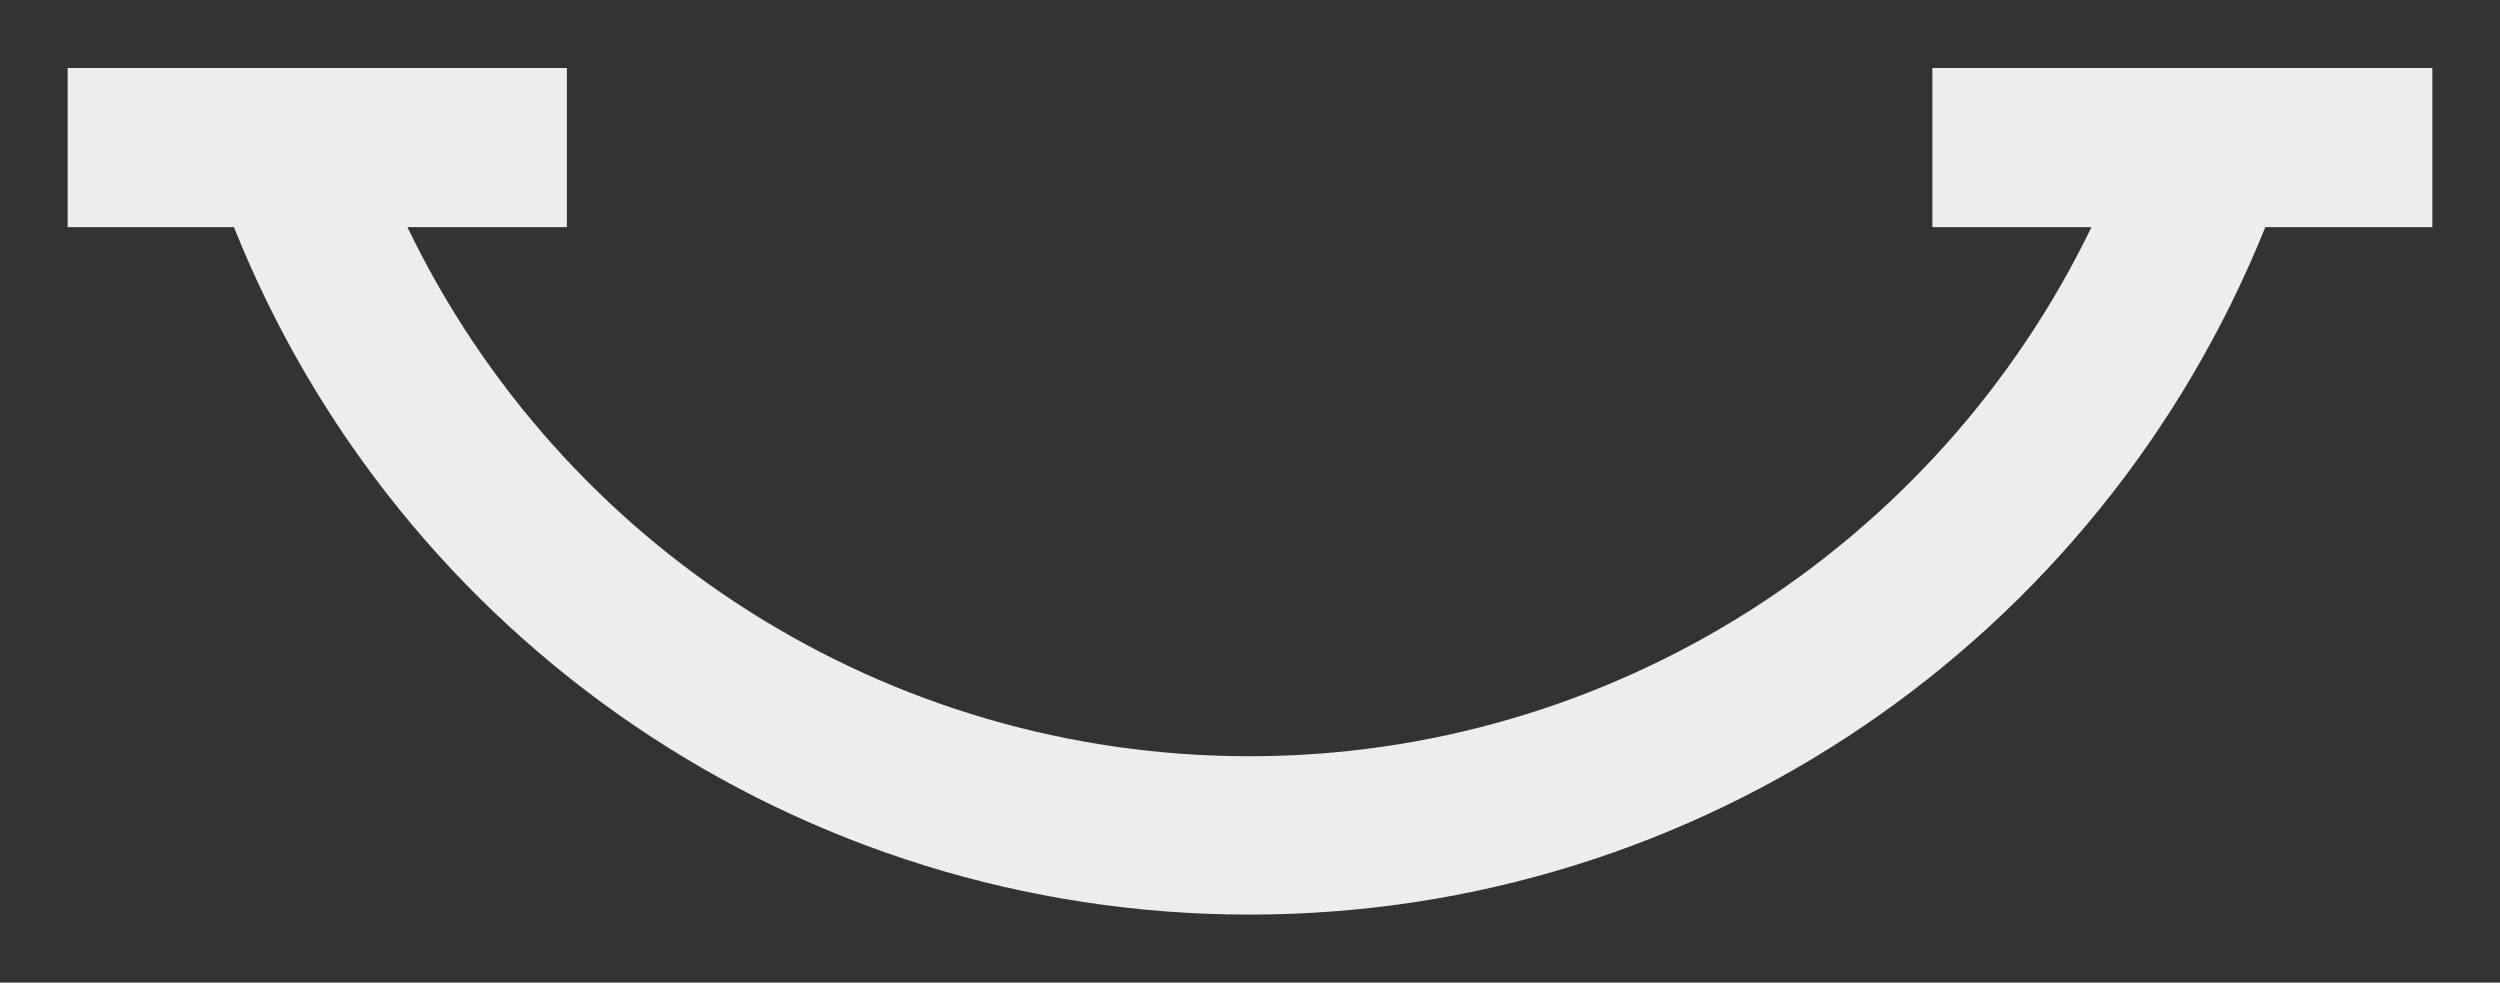<svg xmlns="http://www.w3.org/2000/svg" xmlns:xlink="http://www.w3.org/1999/xlink" id="Layer_1" x="0px" y="0px" viewBox="0 0 661.5 260" style="enable-background:new 0 0 661.5 260;" xml:space="preserve"><rect x="0" y="0" width="661.5" height="260" fill="#333333" stroke="none"/><style type="text/css">	.st0{display:none;}	.st1{fill:#EDEDED;}</style><rect x="-81.9" y="-370.2" class="st0" width="824.8" height="824.8"></rect><path class="st1" d="M643.4,18H511.3v42.1h42.1c-40.9,84.6-127,140-222.8,140c-96,0-181.9-55.1-222.8-140H150V18H17.9v42.1h44 C105.6,169.5,211.5,242,330.6,242s224.8-72.5,268.8-181.9h44.2V18H643.4z"></path></svg>